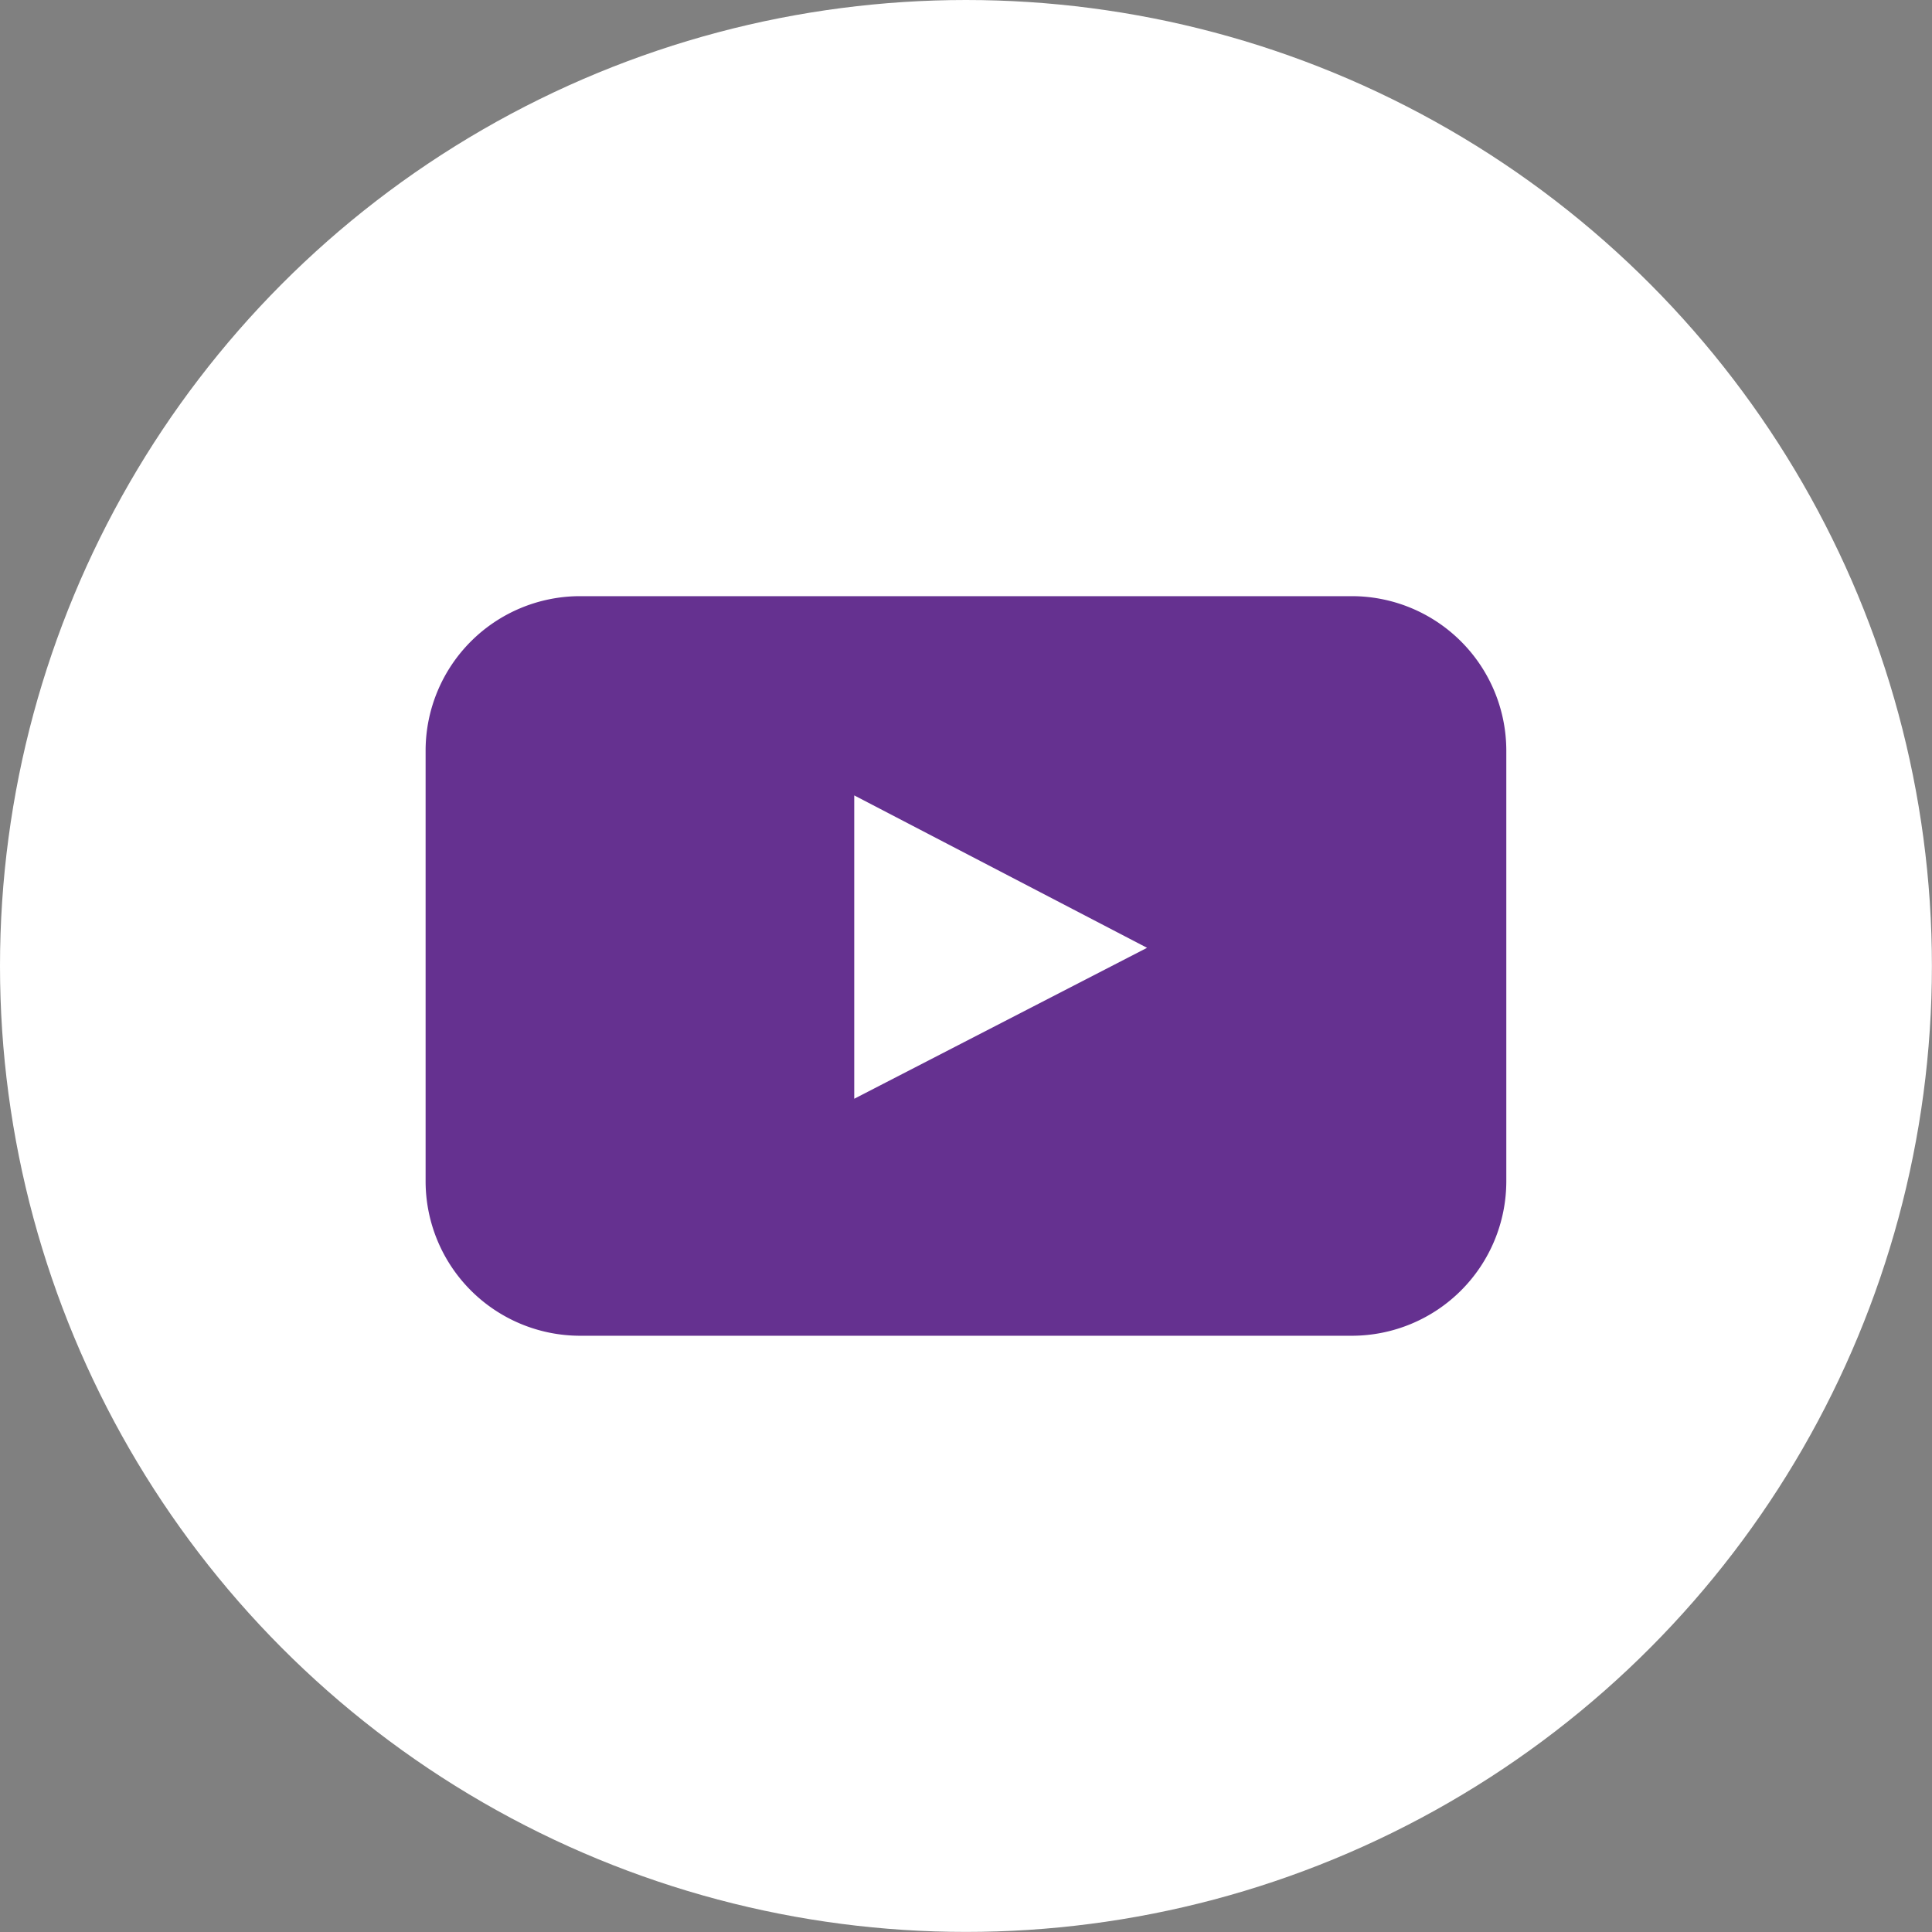 <svg xmlns="http://www.w3.org/2000/svg" width="22.361" height="22.361" viewBox="0 0 22.361 22.361">
  <rect x="0" y="0" width="22.361" height="22.361" fill="#808080" stroke="none"/>
  <g id="YouTube_Icon" data-name="YouTube Icon" transform="translate(0)">
    <ellipse id="back_1_" cx="11.18" cy="11.18" rx="11.18" ry="11.18" fill="#fff"/>
    <path id="youtube_1_" d="M40.708,46.278a1.789,1.789,0,0,1-1.782,1.782H29.982A1.789,1.789,0,0,1,28.2,46.278v-5A1.789,1.789,0,0,1,29.982,39.5h8.944a1.789,1.789,0,0,1,1.782,1.782Zm-7.547-.961L36.55,43.57l-3.389-1.764Z" transform="translate(-23.274 -32.6)" fill="#653190"/>
  </g>
</svg>
